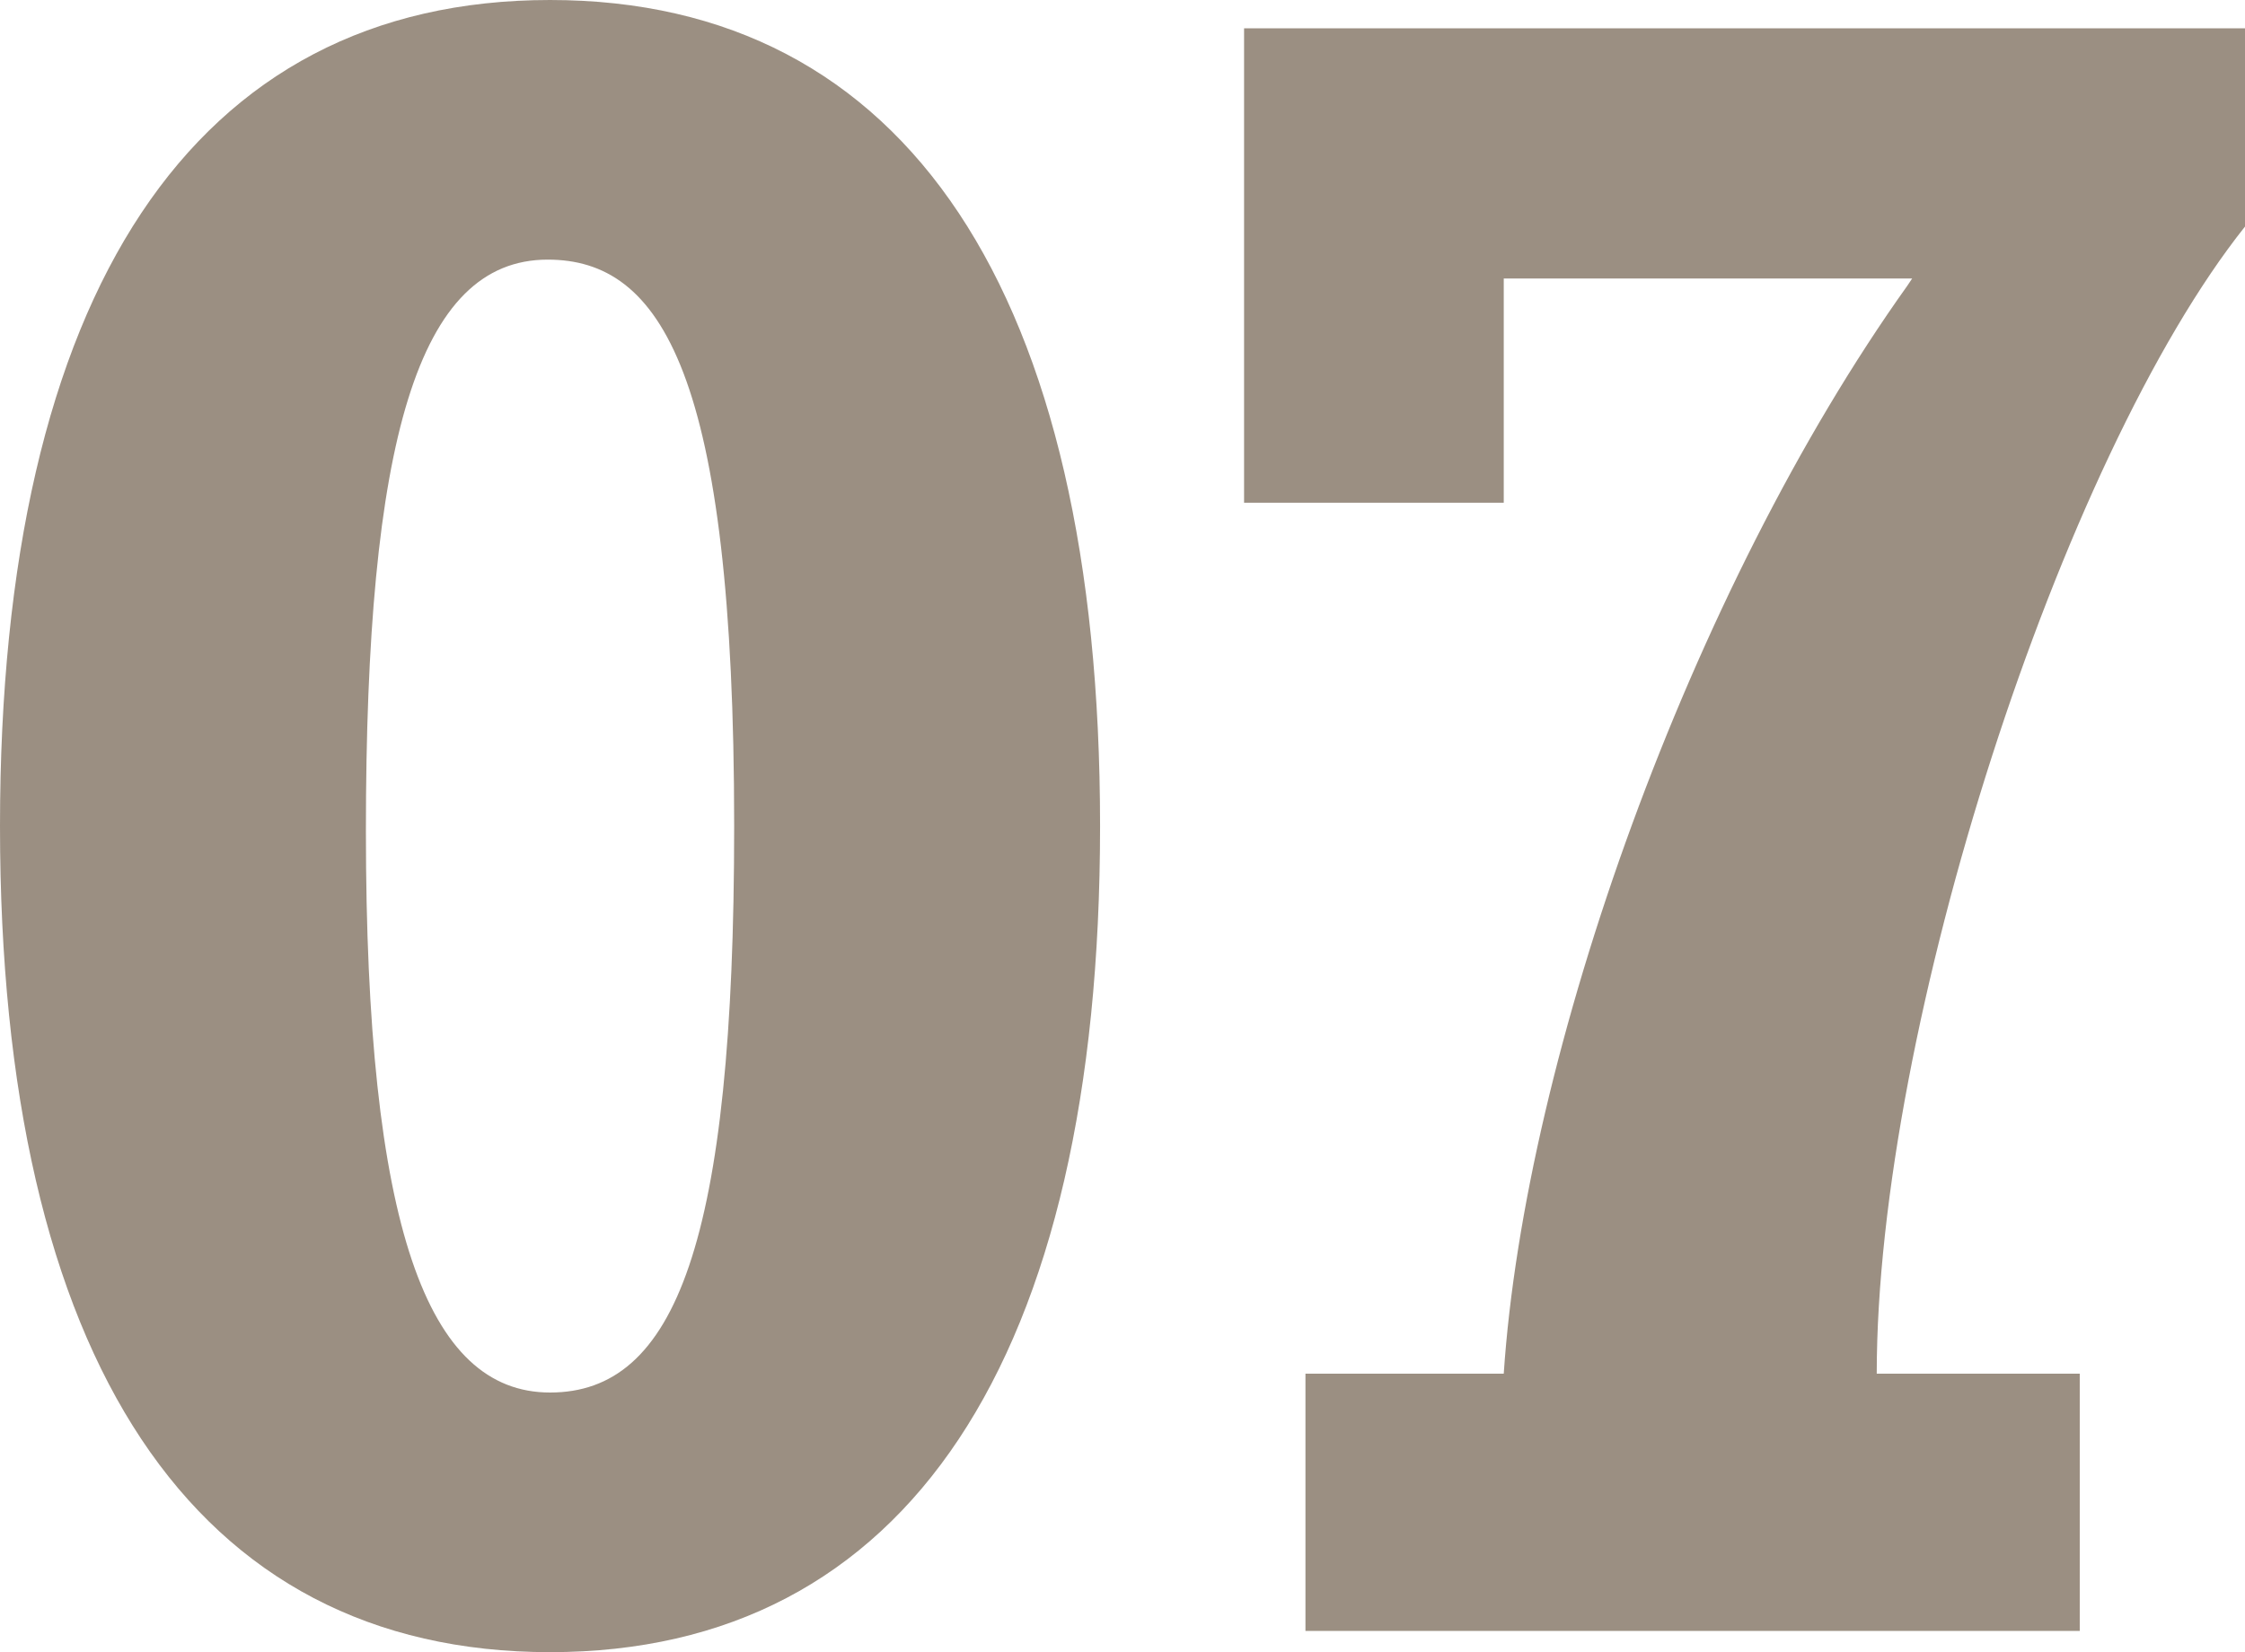 <svg xmlns="http://www.w3.org/2000/svg" width="133.14" height="98" viewBox="0 0 133.14 98">
  <path id="パス_8" data-name="パス 8" d="M6.02-47.74c0,31.64,11.48,49,32.62,49s32.62-17.36,32.62-49-11.48-49-32.62-49S6.02-79.38,6.02-47.74ZM38.5-81.34c6.72,0,11.06,6.72,11.06,33.6,0,24.78-3.5,33.6-10.92,33.6-7.28,0-10.92-9.8-10.92-33.32C27.72-70.56,30.8-81.34,38.5-81.34ZM79.8-95.06v28.14H95.2v-13.3h24.22l-.28.42C106.26-61.74,96.46-34.16,95.2-15.26H83.44V0h45.92V-15.26H117.32c0-20.58,10.92-54.32,21.84-68.04V-95.06Z" transform="translate(-6.02 96.74)" fill="#382007" opacity="0.5"/>
</svg>
